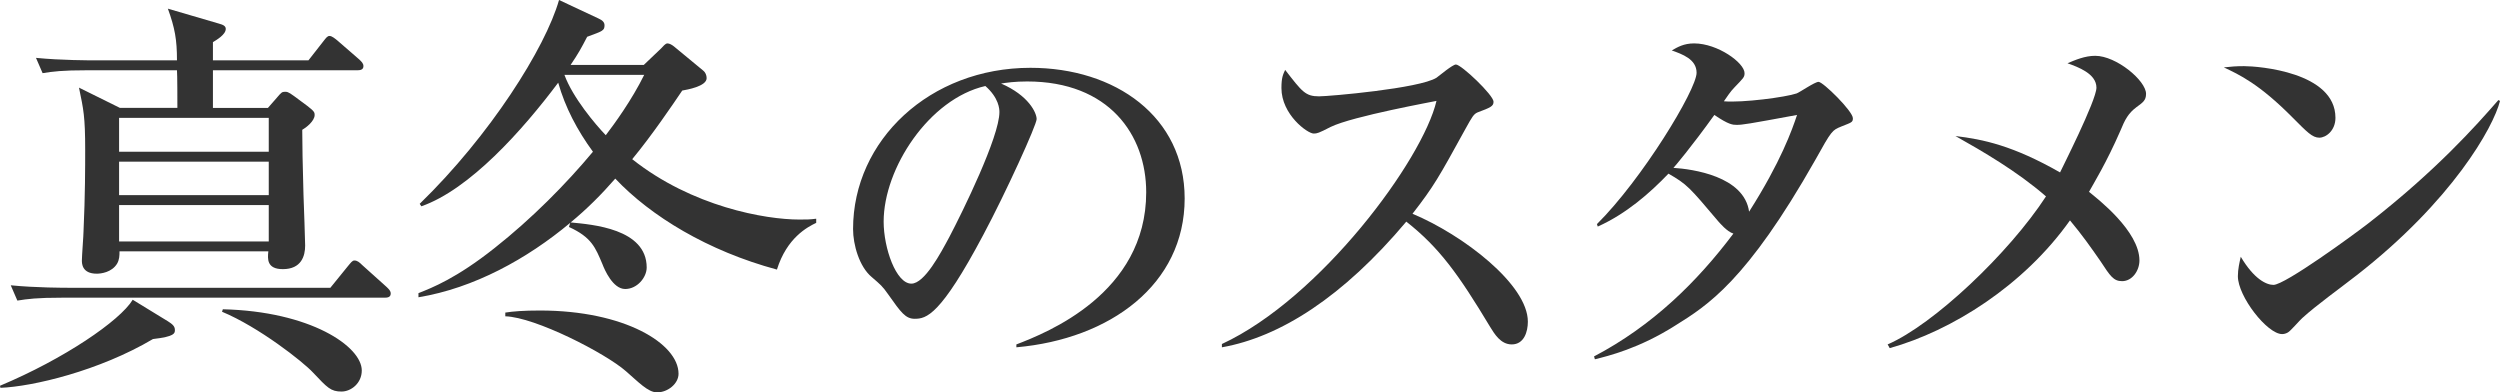 <?xml version="1.0" encoding="UTF-8"?>
<svg id="design" xmlns="http://www.w3.org/2000/svg" width="262.211" height="41.154" viewBox="0 0 262.211 41.154">
  <defs>
    <style>
      .cls-1 {
        fill: #333;
      }
    </style>
  </defs>
  <path class="cls-1" d="M16.045,35.56c-5.638,3.339-12.62,4.987-16.002,5.117l-.043-.217c6.722-2.819,12.576-6.808,13.92-9.02l3.686,2.255c.477.303.737.52.737.911,0,.347,0,.694-2.298.954ZM40.33,31.223H6.505c-2.646,0-3.6.13-4.684.304l-.694-1.604c2.602.26,5.681.26,6.158.26h27.364l1.865-2.298c.26-.303.434-.564.65-.564.304,0,.521.174.824.477l2.559,2.298c.217.217.434.39.434.694,0,.39-.347.434-.65.434ZM37.468,7.372h-15.135v3.946h5.768l.911-1.041c.477-.564.564-.651.868-.651.173,0,.303-.043.997.477l1.345.997c.737.564.78.694.78.954,0,.65-.911,1.344-1.301,1.561,0,1.778.043,3.382.13,6.808.043.824.174,5.16.174,5.334,0,1.084-.391,2.472-2.342,2.472-1.691,0-1.604-1.084-1.518-1.865h-15.611c0,.39,0,.867-.26,1.301-.564.911-1.691,1.041-2.125,1.041-1.561,0-1.561-1.084-1.561-1.388,0-.477.173-2.645.173-3.079.173-3.773.173-6.765.173-8.543,0-3.469-.173-4.207-.65-6.505l4.293,2.125h6.028c0-.52,0-3.599-.043-3.946h-9.411c-2.645,0-3.599.13-4.683.303l-.694-1.604c2.602.26,5.681.26,6.158.26h8.63c0-2.168-.217-3.383-.954-5.421l5.334,1.561c.477.13.737.26.737.564,0,.607-.998,1.171-1.345,1.388v1.908h10.018l1.561-1.995c.304-.39.434-.564.65-.564.26,0,.607.303.824.477l2.298,1.995c.217.217.434.39.434.694,0,.39-.347.434-.65.434ZM28.188,12.359h-15.698v3.556h15.698v-3.556ZM28.188,16.956h-15.698v3.512h15.698v-3.512ZM28.188,21.509h-15.698v3.816h15.698v-3.816ZM35.82,41.067c-1.127,0-1.475-.39-2.992-1.995-1.041-1.127-5.681-4.77-9.541-6.375l.087-.26c9.193.217,14.571,3.903,14.571,6.418,0,1.344-1.127,2.212-2.125,2.212Z"/>
  <path class="cls-1" d="M81.488,28.274c-7.242-1.951-13.227-5.594-16.956-9.541-1.431,1.648-2.992,3.209-4.683,4.597,2.255.217,7.979.65,7.979,4.727,0,1.041-.998,2.255-2.255,2.255-1.301,0-2.168-2.038-2.385-2.602-.737-1.735-1.127-2.819-3.513-3.903l.13-.434c-4.51,3.773-10.104,6.852-15.915,7.806v-.434c1.431-.564,3.989-1.561,7.979-4.727,3.903-3.079,7.502-6.721,10.321-10.104-1.648-2.255-2.906-4.64-3.643-7.242-3.772,5.031-9.28,11.188-14.354,12.966l-.173-.26c7.372-7.156,13.183-16.349,14.614-21.379l4.163,1.952c.39.173.607.39.607.694,0,.564-.173.607-1.821,1.214-.607,1.171-.911,1.735-1.734,2.949h7.676l1.821-1.735c.173-.173.434-.52.65-.52s.477.13.78.39l2.992,2.472c.217.174.347.477.347.781,0,.867-2.082,1.214-2.559,1.301-.998,1.475-3.166,4.684-5.247,7.199,6.288,4.987,13.963,6.331,17.52,6.331.824,0,1.084,0,1.778-.087v.434c-.911.434-3.079,1.561-4.12,4.9ZM68.913,41.154c-.954,0-1.995-1.127-3.252-2.211-2.168-1.908-9.541-5.681-12.663-5.768v-.39c.824-.13,1.908-.217,3.643-.217,8.846,0,14.527,3.469,14.527,6.635,0,1.041-1.127,1.951-2.255,1.951ZM59.199,7.849c.867,2.385,3.252,5.204,4.336,6.332.867-1.127,2.732-3.686,4.033-6.332h-8.369Z"/>
  <path class="cls-1" d="M106.602,36.124c3.166-1.214,13.617-5.334,13.617-15.958,0-6.028-3.903-11.622-12.489-11.622-1.301,0-2.168.13-2.732.217,2.905,1.258,3.729,3.079,3.729,3.729,0,.607-3.209,7.676-5.594,12.142-4.51,8.5-5.984,8.803-7.199,8.803-.954,0-1.431-.65-2.775-2.559-.607-.867-.781-.997-1.734-1.821-1.301-1.084-1.952-3.383-1.952-5.03,0-9.324,8.066-16.913,18.604-16.913,8.89,0,16.175,5.117,16.175,13.703,0,9.02-7.806,14.744-17.65,15.612v-.303ZM92.681,23.244c0,2.775,1.301,6.505,2.906,6.505,1.388,0,3.079-3.209,3.989-4.9,1.388-2.646,5.248-10.495,5.248-13.096,0-.304-.043-1.474-1.475-2.732-5.897,1.344-10.668,8.63-10.668,14.224Z"/>
  <path class="cls-1" d="M158.557,36.124c-1.171,0-1.821-1.127-2.255-1.821-3.339-5.551-5.334-8.326-8.803-11.058-6.635,7.893-13.227,12.099-19.341,13.183v-.347c10.364-4.813,21.076-19.341,22.507-25.499-.13.043-8.803,1.604-11.102,2.732-1.258.651-1.431.694-1.778.694-.65,0-3.382-1.995-3.382-4.77,0-1.127.173-1.431.39-1.908,1.778,2.298,2.125,2.775,3.556,2.775,1.041,0,10.538-.824,12.316-1.951.303-.217,1.691-1.388,2.038-1.388.563,0,3.946,3.209,3.946,3.903,0,.477-.304.607-1.691,1.127-.39.174-.564.477-1.214,1.648-2.862,5.204-3.339,6.071-5.594,8.977,5.291,2.212,12.099,7.416,12.099,11.319,0,1.041-.39,2.385-1.691,2.385Z"/>
  <path class="cls-1" d="M193.124,13.27c-.954.39-.998.39-2.732,3.512-7.199,12.706-11.318,15.265-14.658,17.346-3.816,2.428-7.068,3.209-8.456,3.556l-.087-.303c6.114-3.209,10.798-7.806,14.614-12.88-.694-.217-1.431-1.127-1.562-1.258-3.079-3.643-3.295-3.903-5.247-5.03-1.951,2.038-4.423,4.206-7.416,5.551l-.086-.26c4.727-4.683,10.451-14.094,10.451-15.872,0-1.431-1.518-1.951-2.602-2.342.607-.347,1.257-.737,2.342-.737,2.472,0,5.291,2.038,5.291,3.122,0,.434-.13.521-1.041,1.474-.434.434-.824,1.041-1.127,1.474,1.952.174,6.505-.434,7.632-.824.347-.13,1.908-1.214,2.298-1.214.477,0,3.6,3.079,3.6,3.816,0,.434-.13.434-1.214.867ZM182.152,13.096c-.39,0-.824,0-2.342-1.041-2.428,3.383-4.163,5.421-4.293,5.551,1.995.13,7.416.867,7.936,4.597,3.339-5.247,4.51-8.586,5.03-10.147-5.161.954-5.724,1.041-6.332,1.041Z"/>
  <path class="cls-1" d="M224.09,11.232c-.867.651-1.214,1.301-1.691,2.472-1.475,3.383-2.819,5.551-3.296,6.418.911.737,5.291,4.12,5.291,7.199,0,1.041-.737,2.168-1.822,2.168-.911,0-1.257-.564-2.255-2.082-1.084-1.561-1.908-2.732-3.209-4.293-4.857,6.852-12.402,11.579-18.907,13.4l-.217-.39c4.813-2.082,12.706-9.541,16.609-15.525-3.036-2.645-6.722-4.77-9.497-6.331,2.905.347,6.028.997,10.972,3.816.086-.217,3.816-7.546,3.816-8.89,0-1.474-1.952-2.168-3.036-2.559.824-.347,1.821-.781,2.906-.781,2.211,0,5.333,2.602,5.333,3.99,0,.694-.347.911-.997,1.388Z"/>
  <path class="cls-1" d="M243.261,14.441c-.737,0-1.301-.607-2.775-2.082-3.556-3.599-5.681-4.553-7.242-5.291.78-.087,1.301-.13,2.125-.13,1.474,0,9.583.607,9.583,5.421,0,1.344-.998,2.082-1.691,2.082ZM247.164,28.882c-1.605,1.258-4.207,3.122-5.681,4.467-.26.217-1.257,1.388-1.518,1.518-.217.13-.434.173-.607.173-1.561,0-4.64-3.946-4.64-6.071,0-.737.174-1.474.304-2.038,1.388,2.342,2.688,2.949,3.426,2.949,1.214,0,8.457-5.291,10.018-6.505,7.068-5.507,11.231-10.191,13.573-12.879l.173.087c-.693,2.775-5.03,10.494-15.047,18.3Z"/>
</svg>